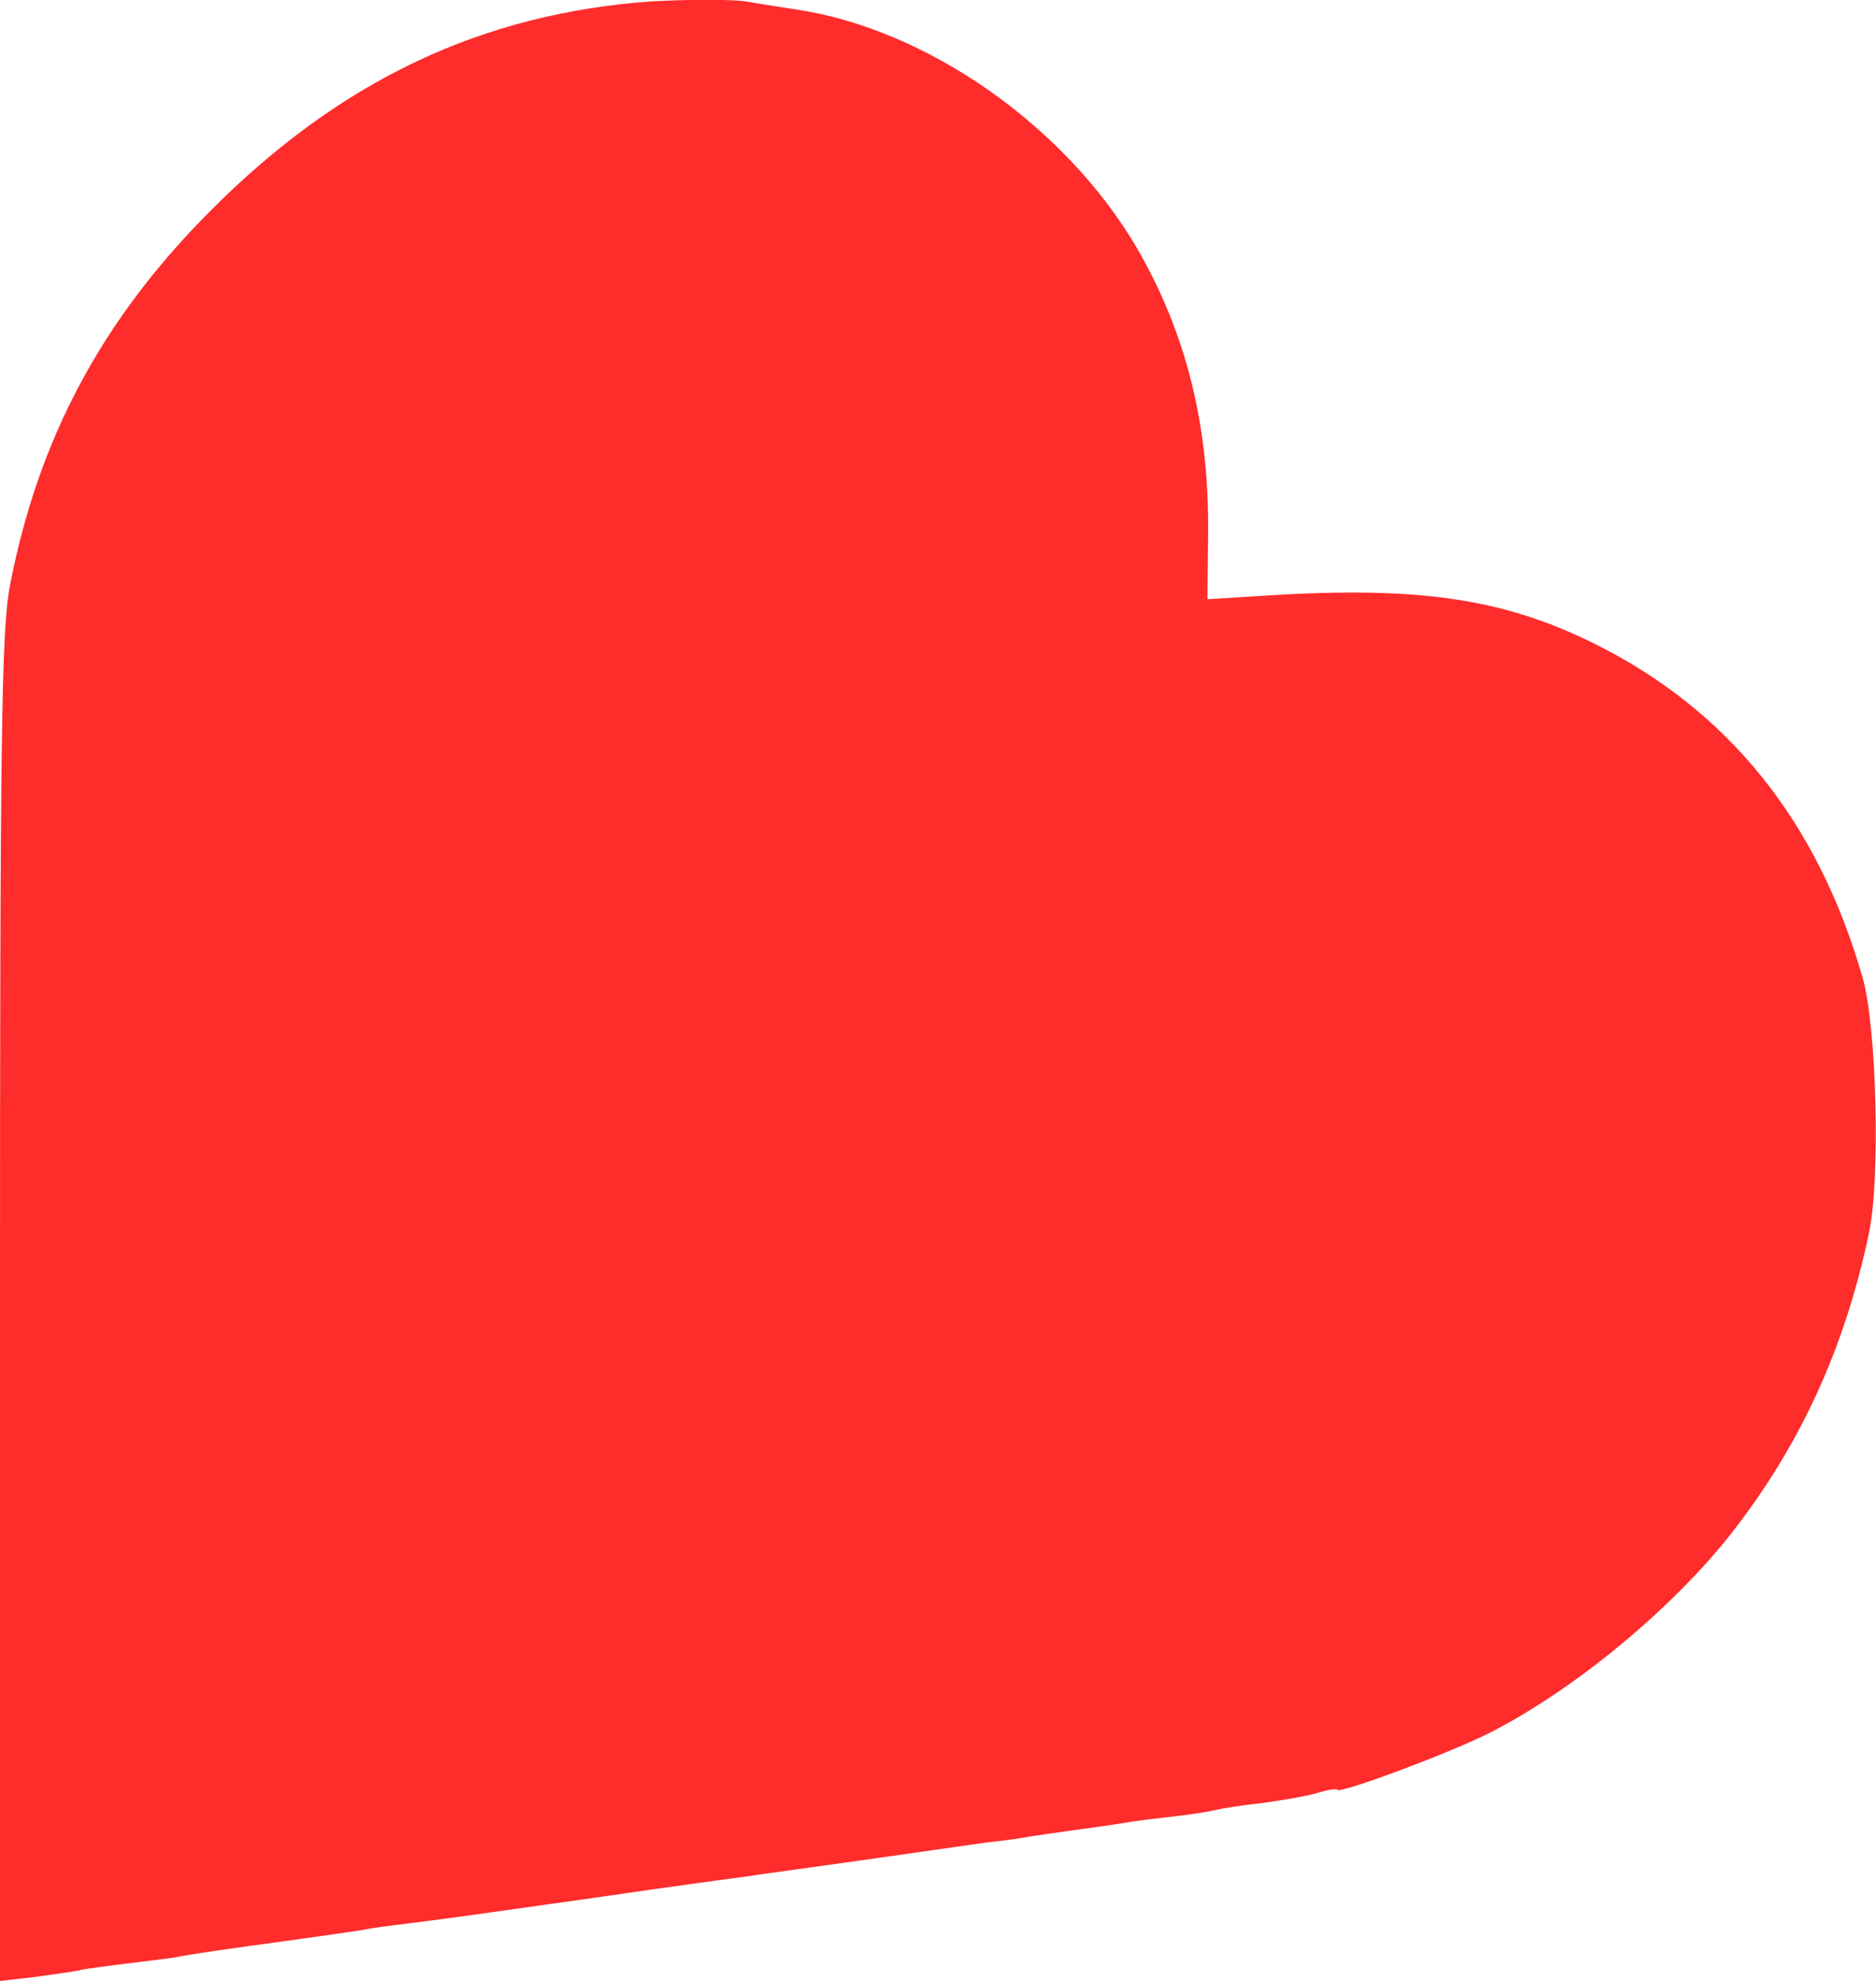 <svg version="1.1" xmlns="http://www.w3.org/2000/svg" viewBox="0 0 280.6 296.2">
	<path fill="#FF2C2C" d="M97.5,0.2C72.1,2,50.9,12,31.5,31.5c-16.3,16.3-25.8,34.2-30,56C0.2,94.1,0,110.7,0,195.8v100.4l5.2-0.6
		c2.8-0.4,6-0.8,7.1-1.1c1.1-0.2,4.1-0.6,6.6-0.9c2.5-0.3,5.7-0.7,7.1-0.9c3.1-0.6,7.3-1.2,17.6-2.6c4.4-0.6,9.1-1.3,10.5-1.5
		c1.3-0.3,4.4-0.7,6.9-1c5.6-0.7,6.4-0.8,29-4c10.2-1.5,19.9-2.8,21.5-3c1.7-0.3,9.3-1.3,17-2.4s16.3-2.3,19-2.7
		c2.8-0.3,5.7-0.7,6.5-0.9c0.8-0.1,4-0.6,7-1s6.4-0.9,7.5-1.1c1.1-0.2,4.3-0.6,7-0.9c2.8-0.3,5.7-0.8,6.5-1c0.8-0.2,3.9-0.7,6.7-1
		c2.9-0.4,6.6-1,8.3-1.5c1.6-0.5,3-0.7,3-0.5c0,0.8,17.2-5.6,23-8.6c12.5-6.4,27.1-18.4,36.1-29.9c10.2-13.1,16.8-27.5,20.4-44.5
		c1.8-8.1,1.2-31.2-0.9-38.4c-6.7-23.4-20.1-40.1-40.4-50.1c-13.9-6.8-26.7-8.6-51.2-6.9l-6.4,0.4l0.1-9.5
		c0.2-16.3-3.2-30.2-10.7-43.1c-10.7-18.2-31.4-32.7-51-35.6c-1.9-0.3-5.3-0.8-7.5-1.2C109.3-0.1,103-0.1,97.5,0.2z"/>
</svg>
